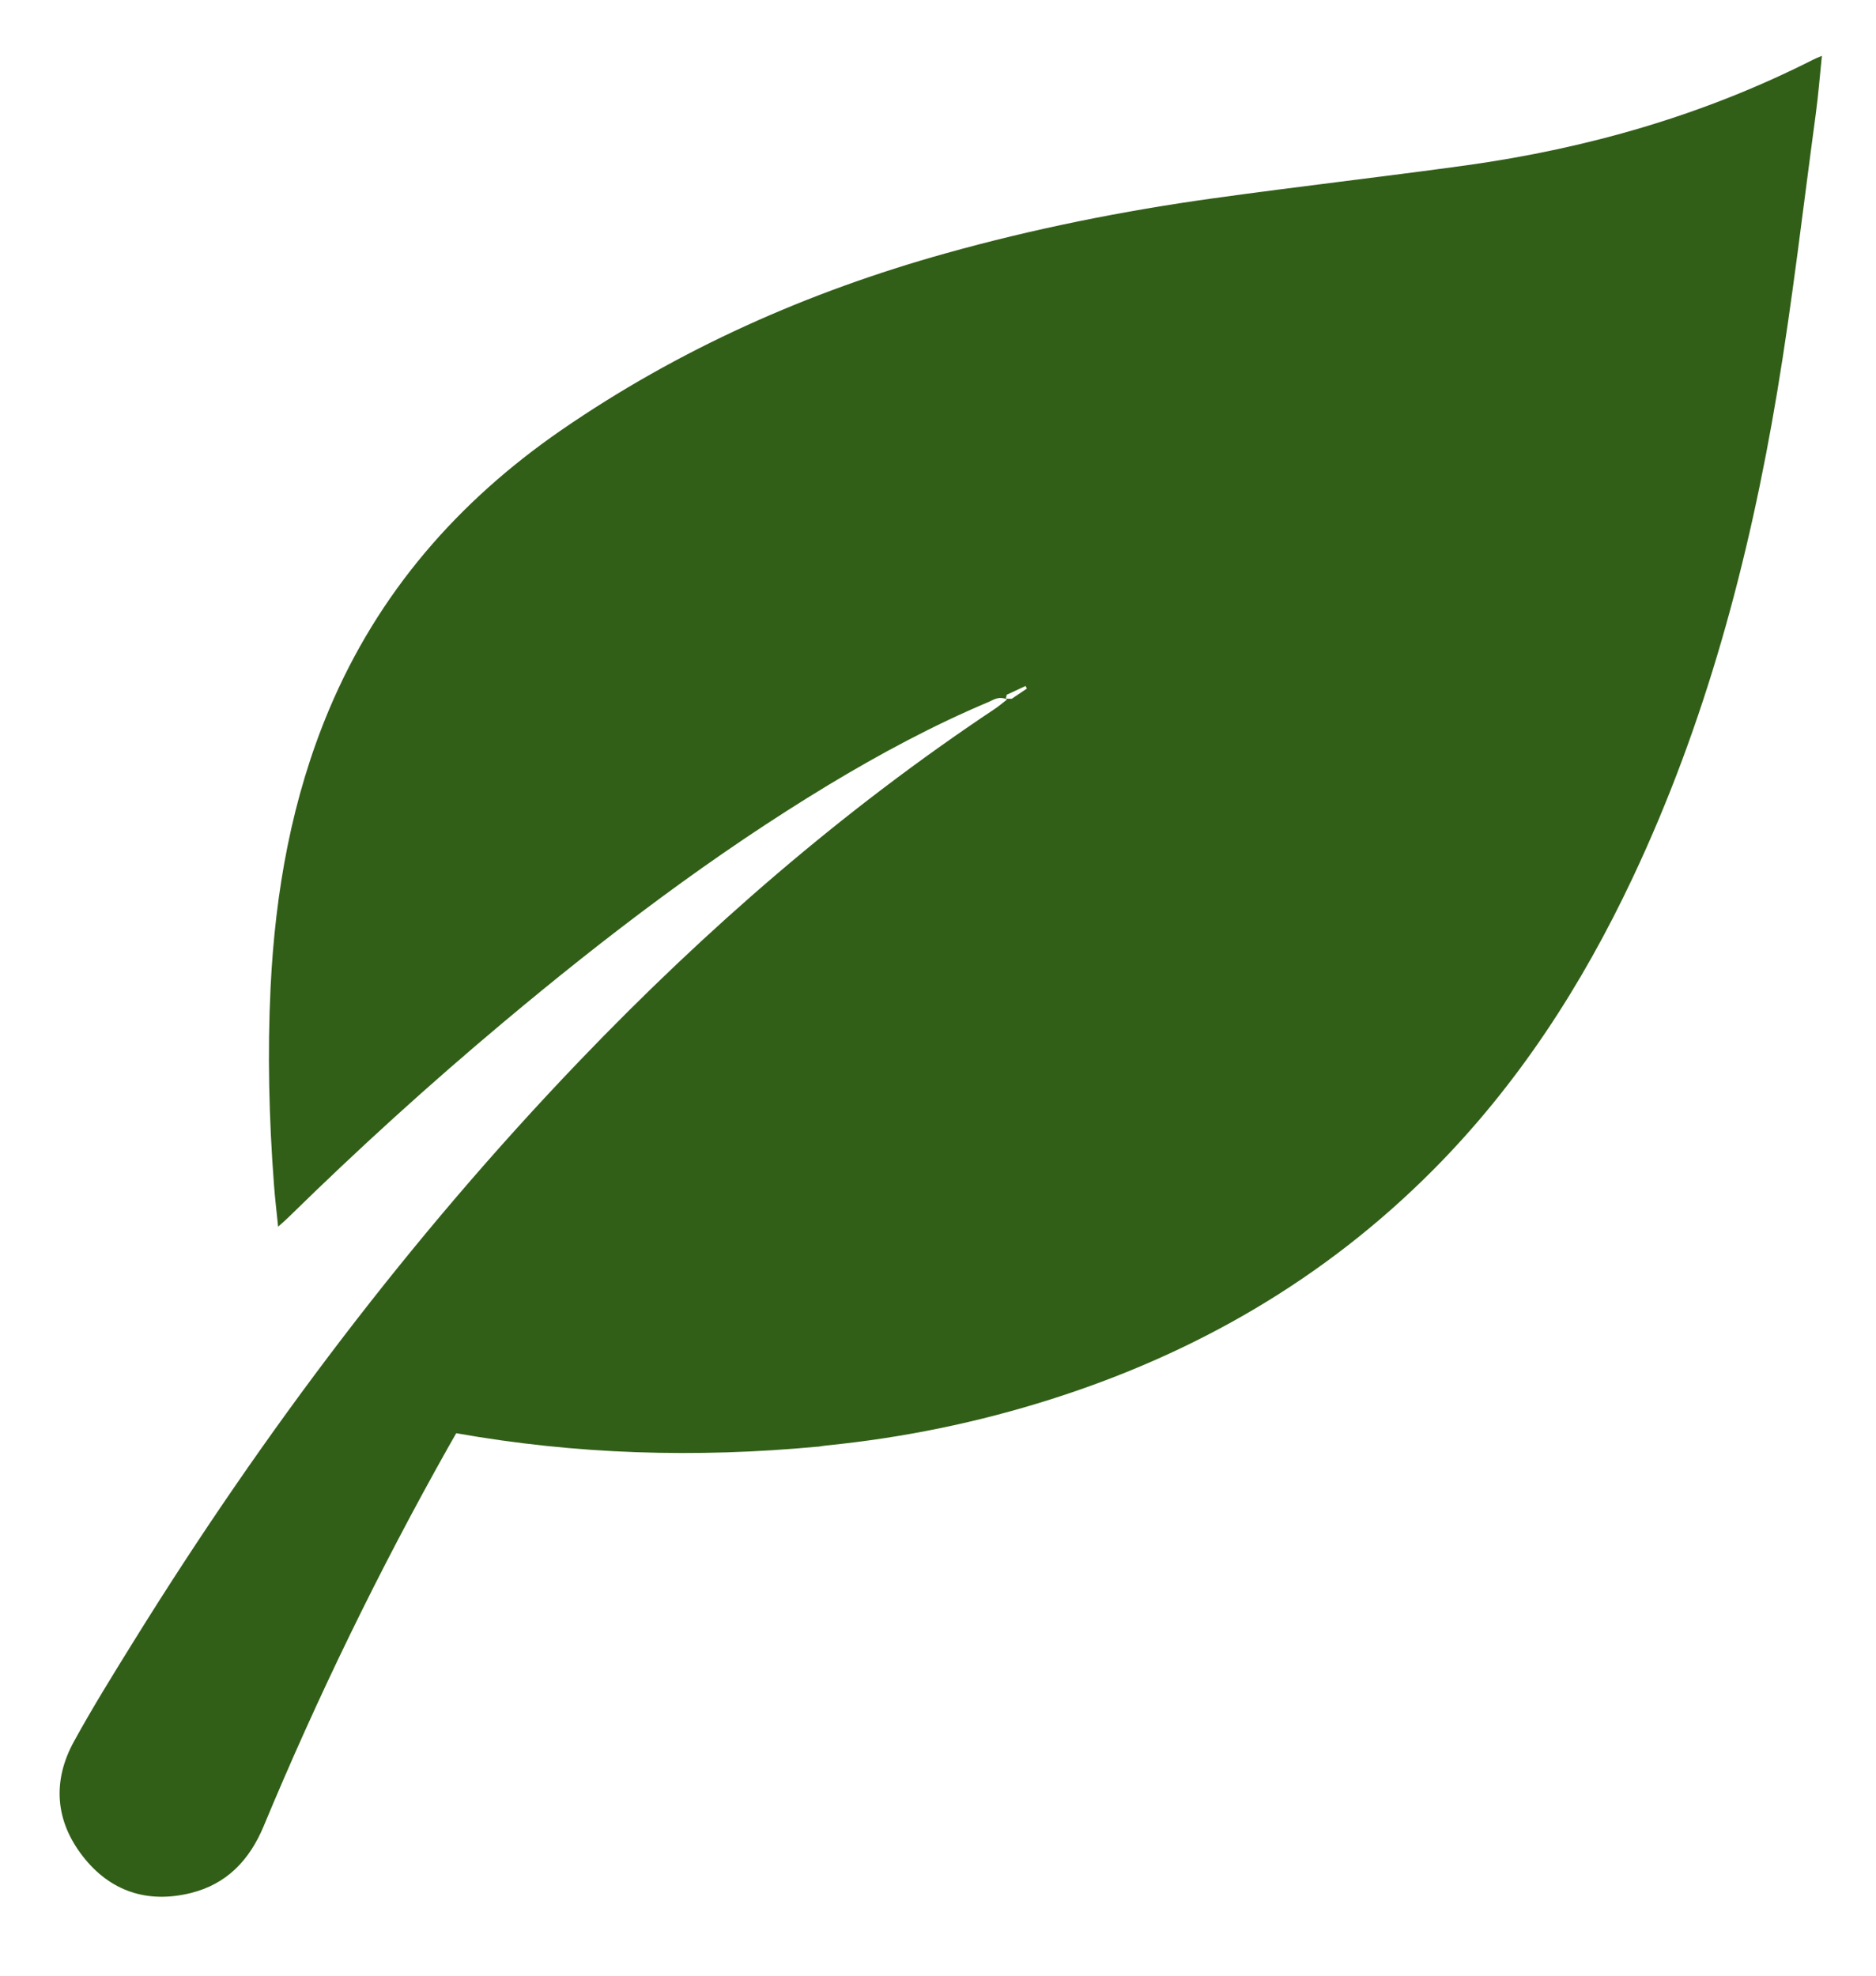 <?xml version="1.0" encoding="UTF-8" standalone="no"?>
<svg
   width="15.218"
   height="16.026"
   viewBox="0 0 15.218 16.026"
   fill="none"
   version="1.1"
   id="svg6"
   sodipodi:docname="basil-green-icon.svg"
   inkscape:version="1.2.2 (732a01da63, 2022-12-09)"
   xmlns:inkscape="http://www.inkscape.org/namespaces/inkscape"
   xmlns:sodipodi="http://sodipodi.sourceforge.net/DTD/sodipodi-0.dtd"
   xmlns="http://www.w3.org/2000/svg"
   xmlns:svg="http://www.w3.org/2000/svg">
  <defs
     id="defs10" />
  <sodipodi:namedview
     id="namedview8"
     pagecolor="#ffffff"
     bordercolor="#000000"
     borderopacity="0.25"
     inkscape:showpageshadow="2"
     inkscape:pageopacity="0.0"
     inkscape:pagecheckerboard="0"
     inkscape:deskcolor="#d1d1d1"
     showgrid="false"
     inkscape:zoom="9.7607588"
     inkscape:cx="34.218651"
     inkscape:cy="29.301001"
     inkscape:window-width="2560"
     inkscape:window-height="1369"
     inkscape:window-x="2552"
     inkscape:window-y="1437"
     inkscape:window-maximized="1"
     inkscape:current-layer="svg6" />
  <path
     d="m 6.632,11.734 c -0.989,0.093 -1.962,0.063 -2.931,-0.109 -0.026,0.046 -0.048,0.083 -0.069,0.121 -0.558,0.993 -1.056,2.015 -1.493,3.066 -0.115,0.276 -0.3,0.471 -0.593,0.543 -0.351,0.086 -0.653,-0.014 -0.874,-0.298 -0.225,-0.289 -0.248,-0.611 -0.072,-0.932 0.155,-0.282 0.326,-0.557 0.496,-0.831 1.046,-1.684 2.234,-3.259 3.607,-4.691 1.024,-1.068 2.135,-2.033 3.368,-2.854 0.03,-0.02 0.058,-0.044 0.099,-0.076 -0.07,-0.029 -0.109,0.003 -0.149,0.02 -0.451,0.19 -0.881,0.421 -1.299,0.673 -0.936,0.566 -1.803,1.225 -2.64,1.927 -0.599,0.502 -1.177,1.027 -1.735,1.574 -0.024,0.024 -0.05,0.046 -0.091,0.083 -0.013,-0.128 -0.026,-0.237 -0.034,-0.347 -0.04,-0.531 -0.053,-1.063 -0.027,-1.596 0.038,-0.776 0.172,-1.533 0.475,-2.253 0.398,-0.944 1.042,-1.684 1.88,-2.263 0.957,-0.66 2.004,-1.124 3.121,-1.436 0.715,-0.2 1.441,-0.345 2.175,-0.447 0.682,-0.095 1.367,-0.173 2.049,-0.267 0.982,-0.137 1.925,-0.407 2.813,-0.857 0.019,-0.01 0.039,-0.017 0.071,-0.031 -0.017,0.166 -0.029,0.321 -0.05,0.475 -0.102,0.752 -0.188,1.506 -0.313,2.254 -0.227,1.359 -0.58,2.682 -1.17,3.934 -0.414,0.879 -0.935,1.685 -1.623,2.376 -0.876,0.88 -1.919,1.484 -3.099,1.858 -0.592,0.188 -1.197,0.312 -1.815,0.374 -0.022,0.002 -0.043,0.006 -0.076,0.011 z m 1.534,-6.098 c -0.002,0.01 -0.004,0.02 -0.007,0.03 0.01,0.001 0.02,0.002 0.048,0.002 0.041,-0.028 0.082,-0.055 0.123,-0.083 -0.004,-0.007 -0.007,-0.014 -0.011,-0.021 -0.044,0.021 -0.088,0.041 -0.154,0.072 z"
     fill="#325f18"
     id="path2" />
</svg>
